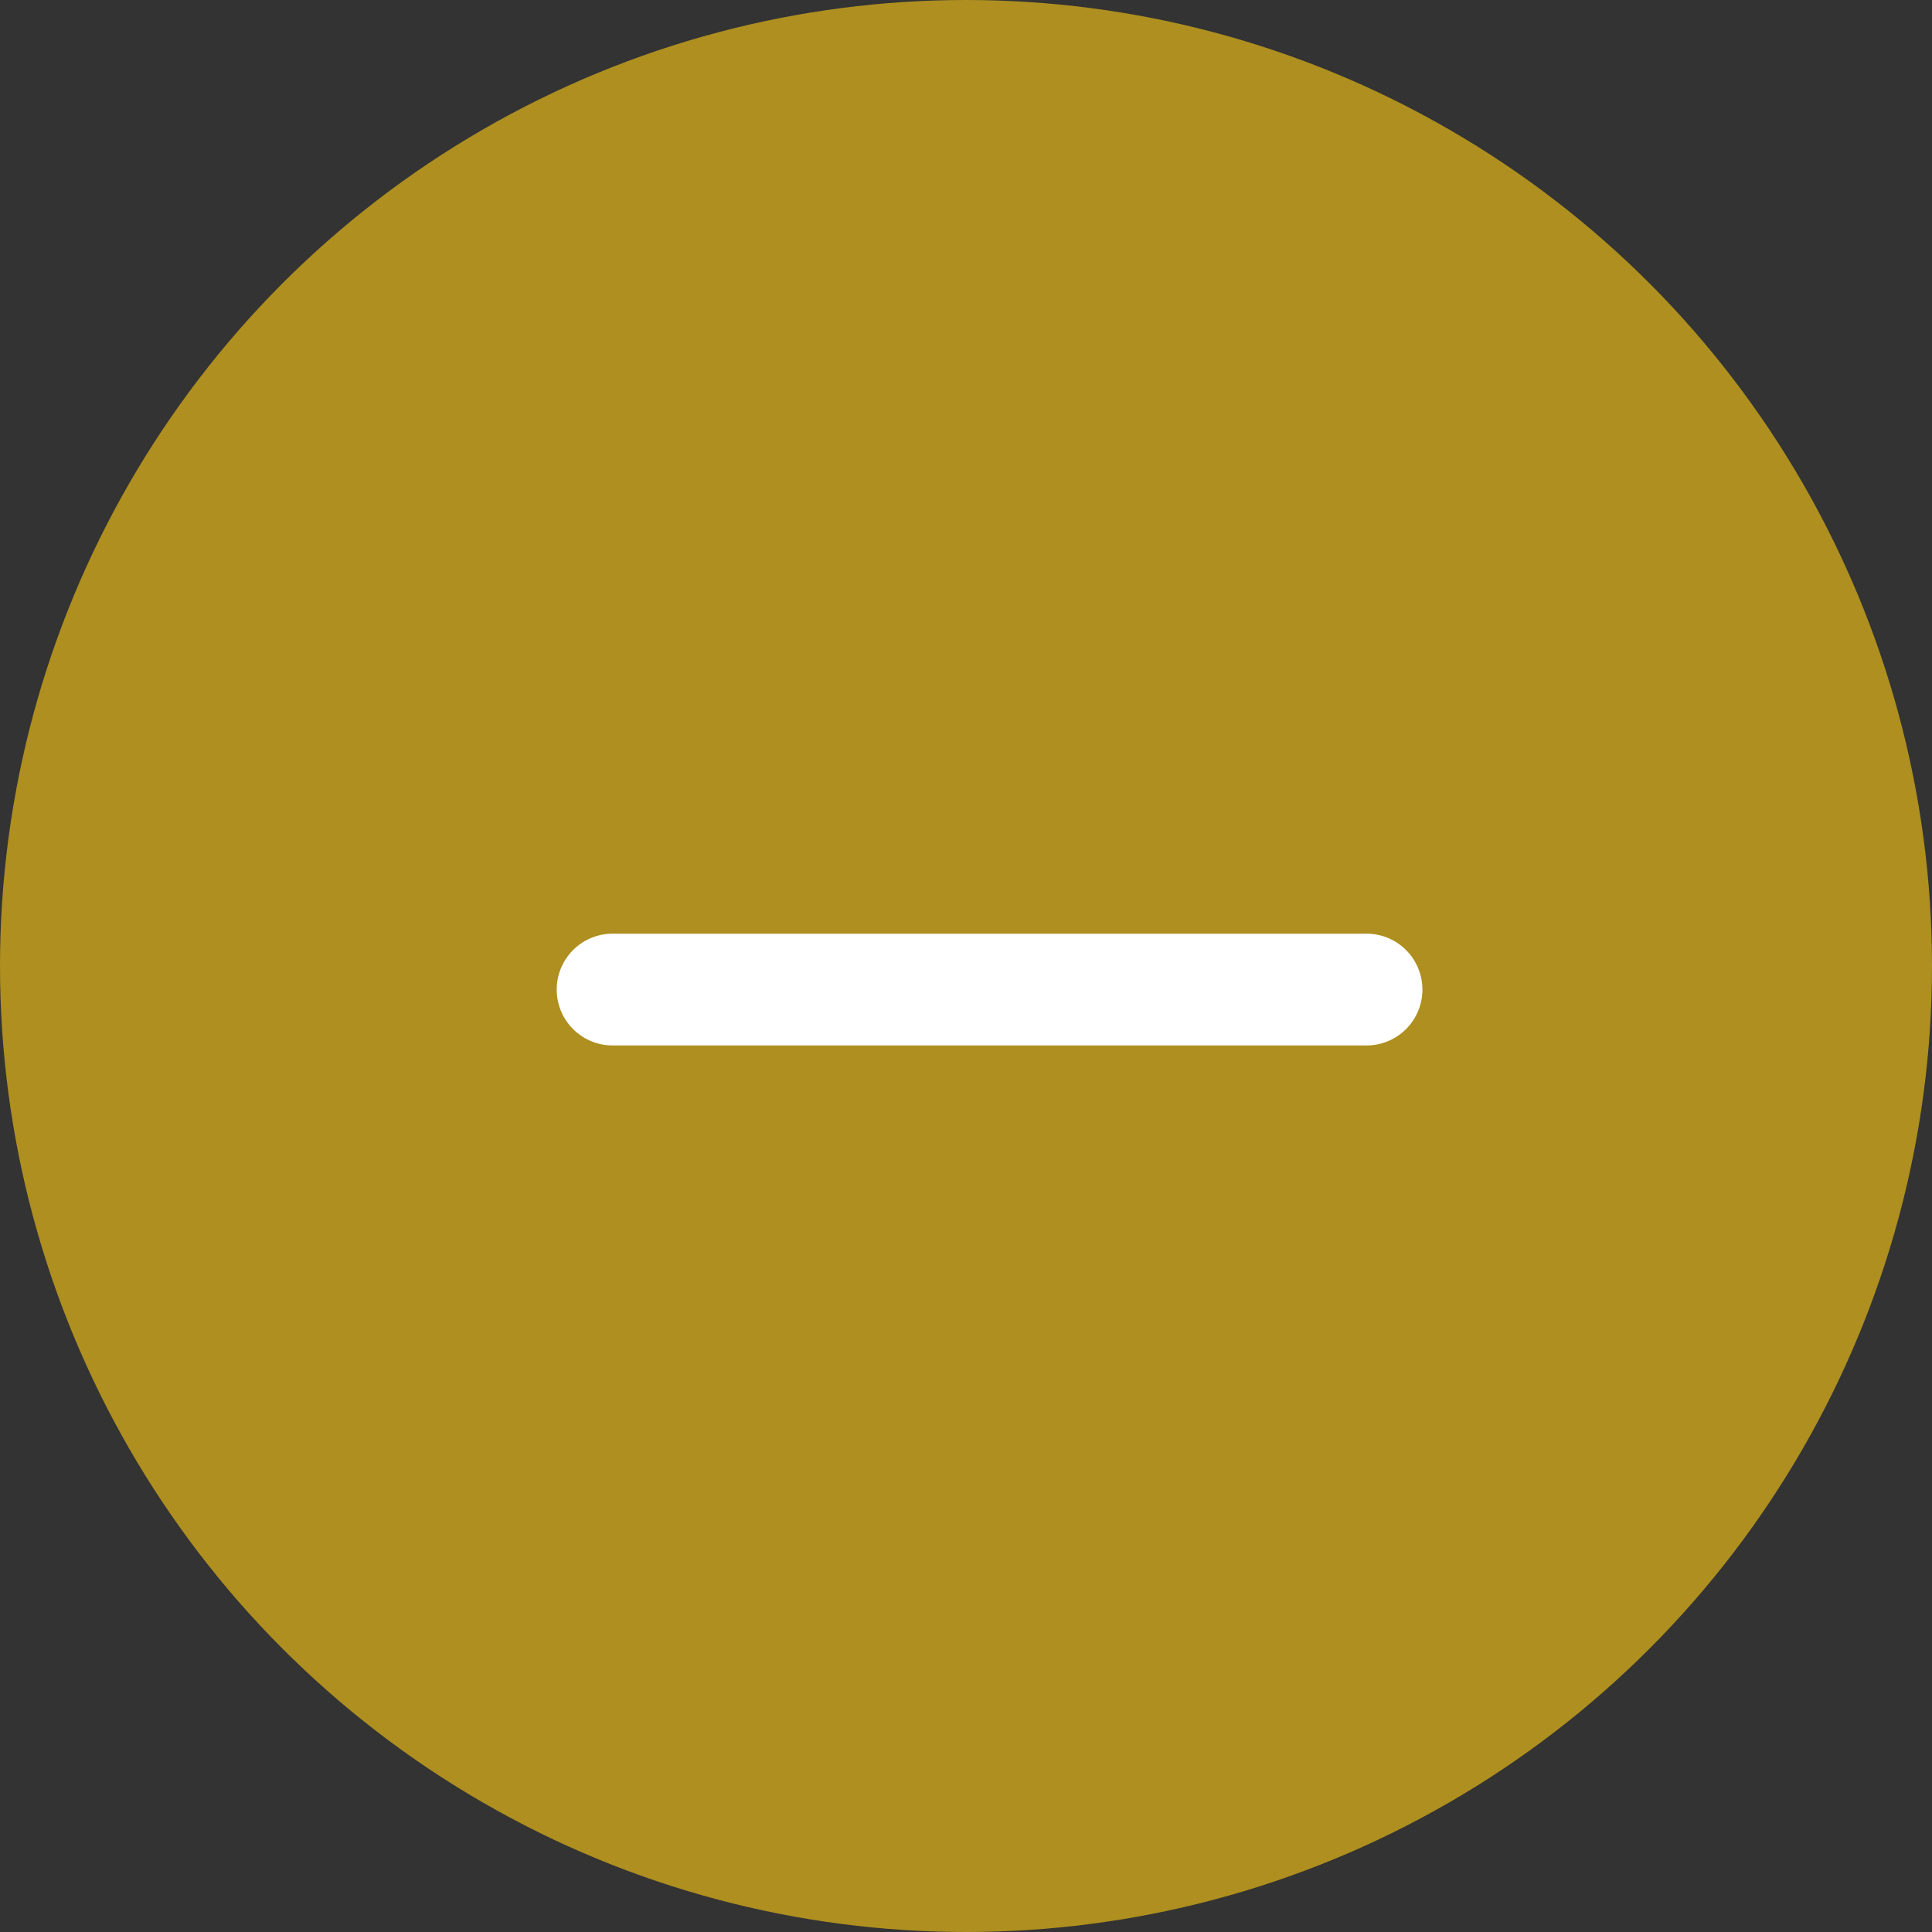 <svg width="41" height="41" viewBox="0 0 41 41" fill="none" xmlns="http://www.w3.org/2000/svg">
<rect x="0" y="0" width="41" height="41" fill="#333333" stroke="none"/>
<circle cx="20.5" cy="20.5" r="20.5" fill="#AE8F1F"/>
<path d="M29 21H13H29Z" fill="white"/>
<path d="M29 21H13" stroke="white" stroke-width="2.372" stroke-linecap="round" stroke-linejoin="round"/>
</svg>
